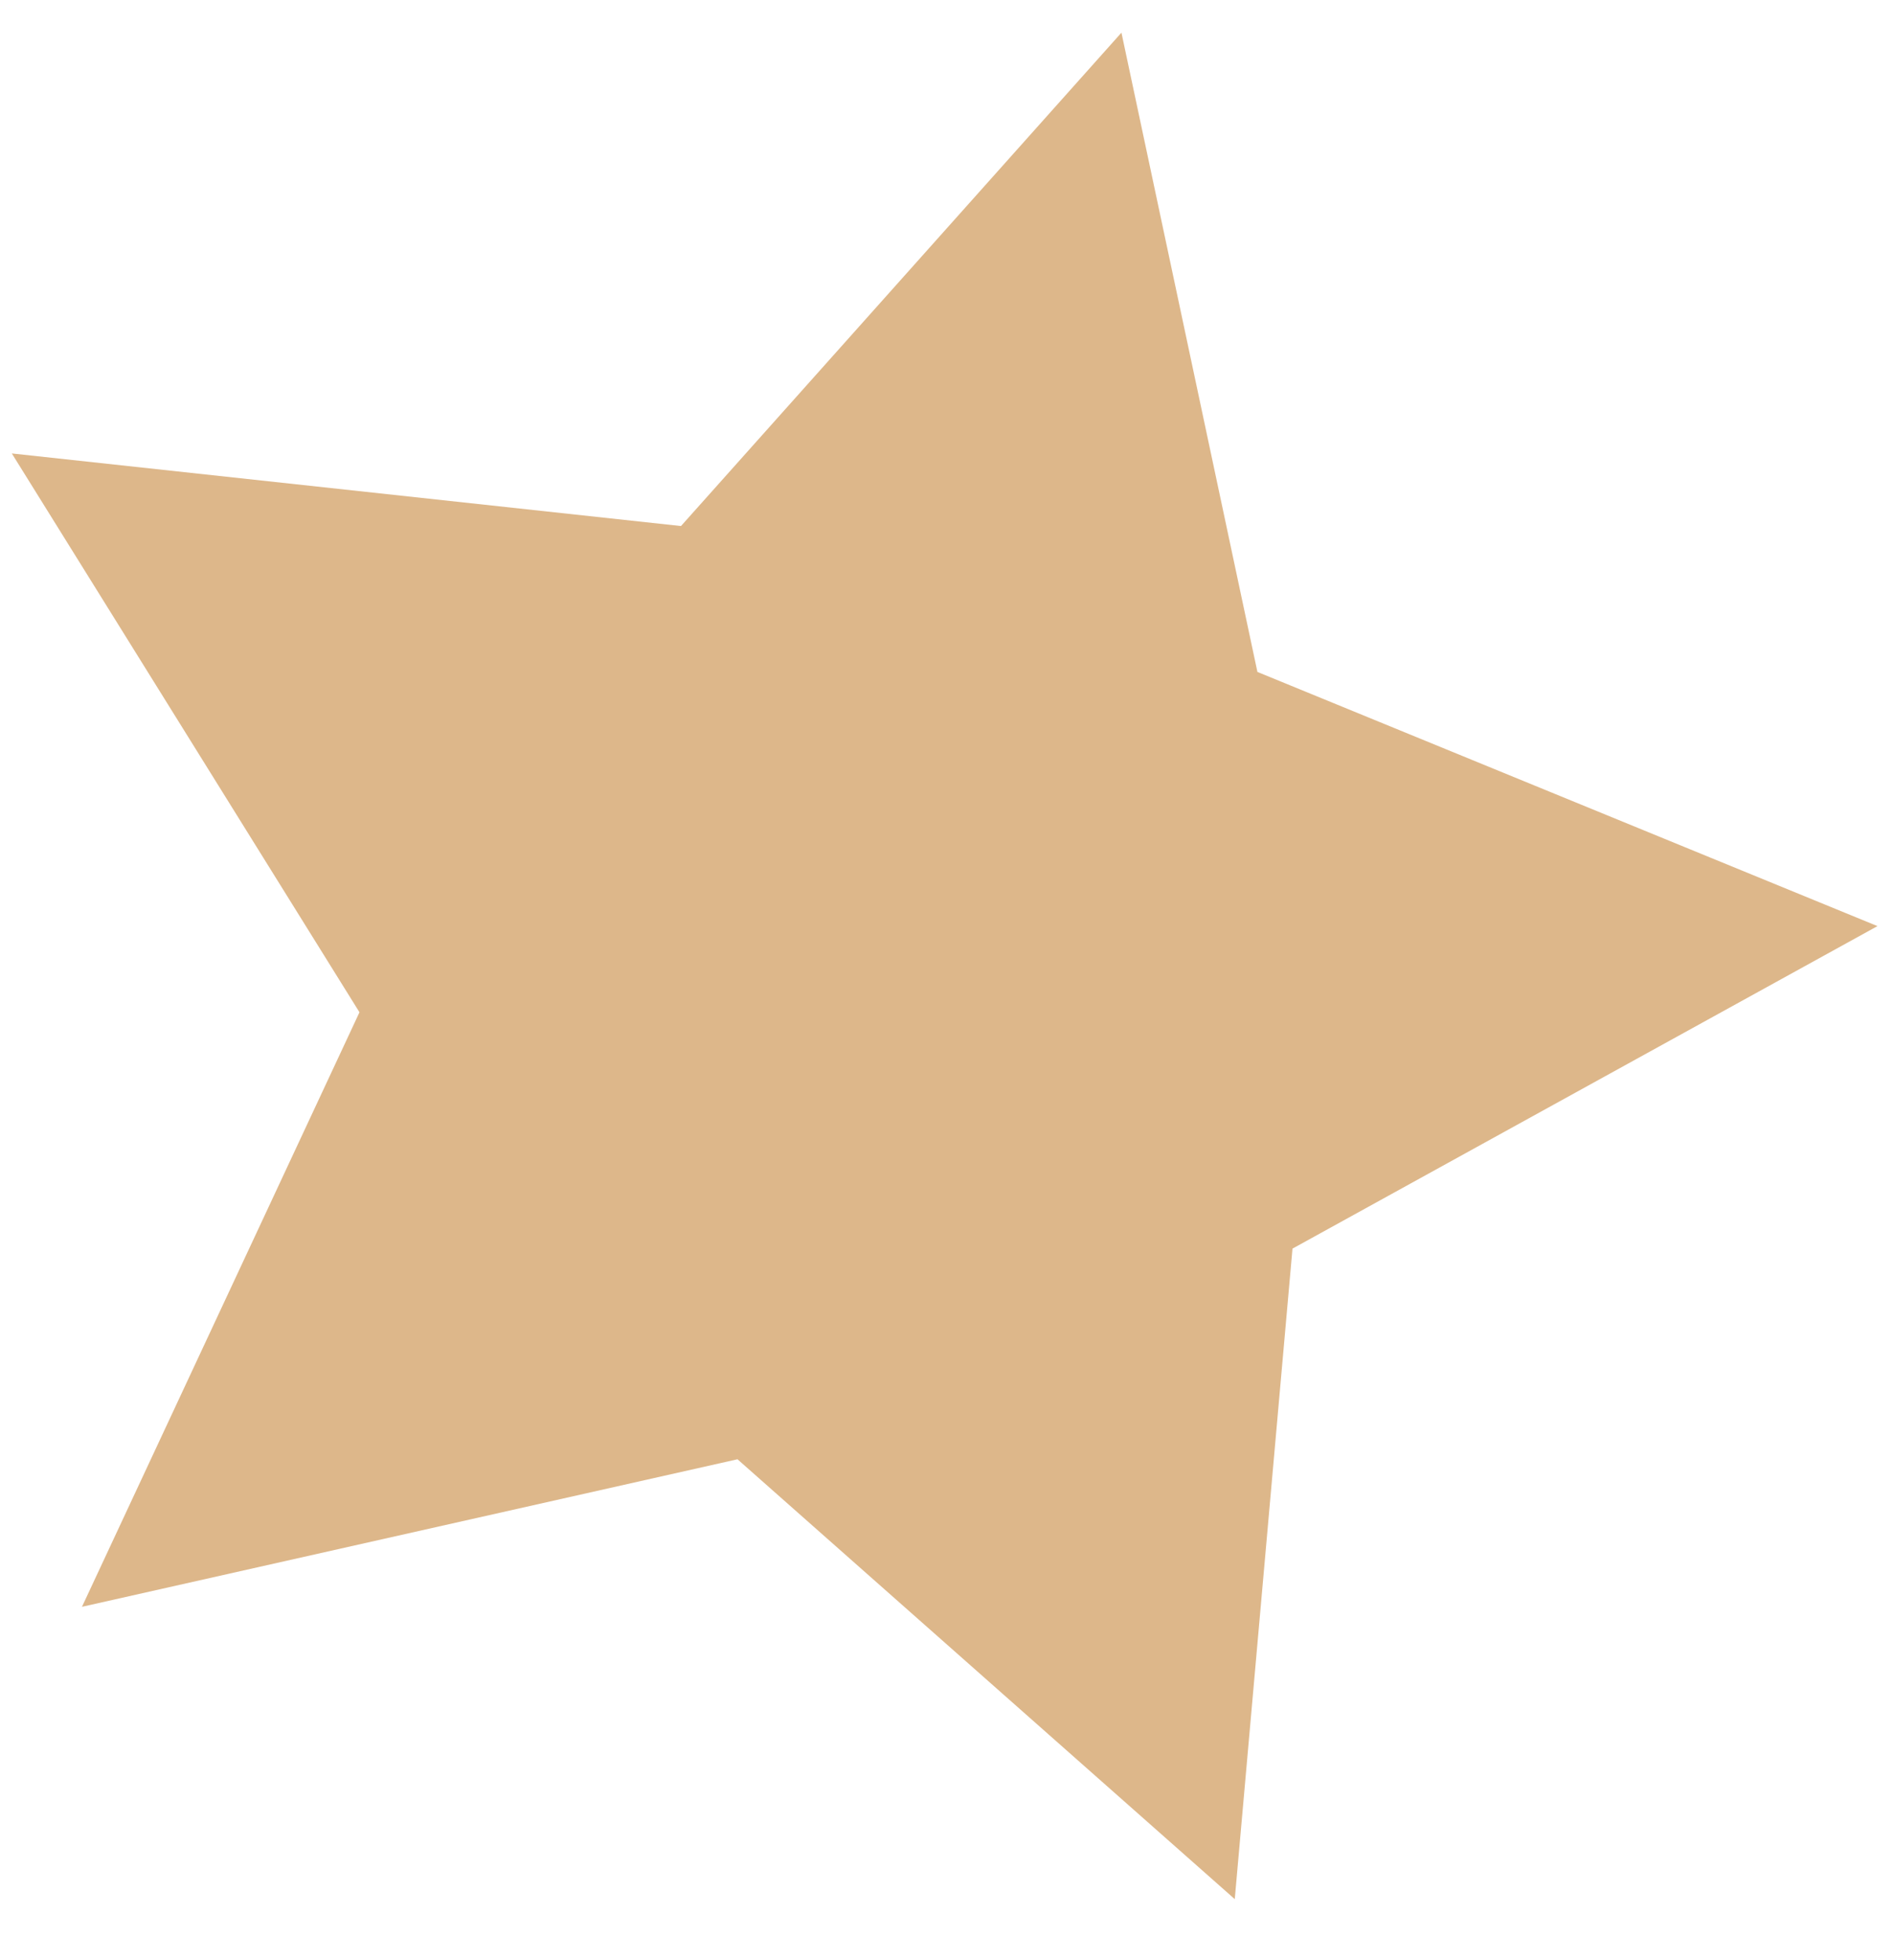 <?xml version="1.0" encoding="UTF-8"?> <svg xmlns="http://www.w3.org/2000/svg" width="29" height="30" viewBox="0 0 29 30" fill="none"> <path d="M11.292 22.334L1.255 24.592L5.504 15.493L0.181 6.94L10.427 8.051L17.171 0.5L19.253 10.284L28.747 14.174L19.79 19.11L18.906 29.066L11.292 22.334Z" fill="#DDB78A"></path> </svg> 
